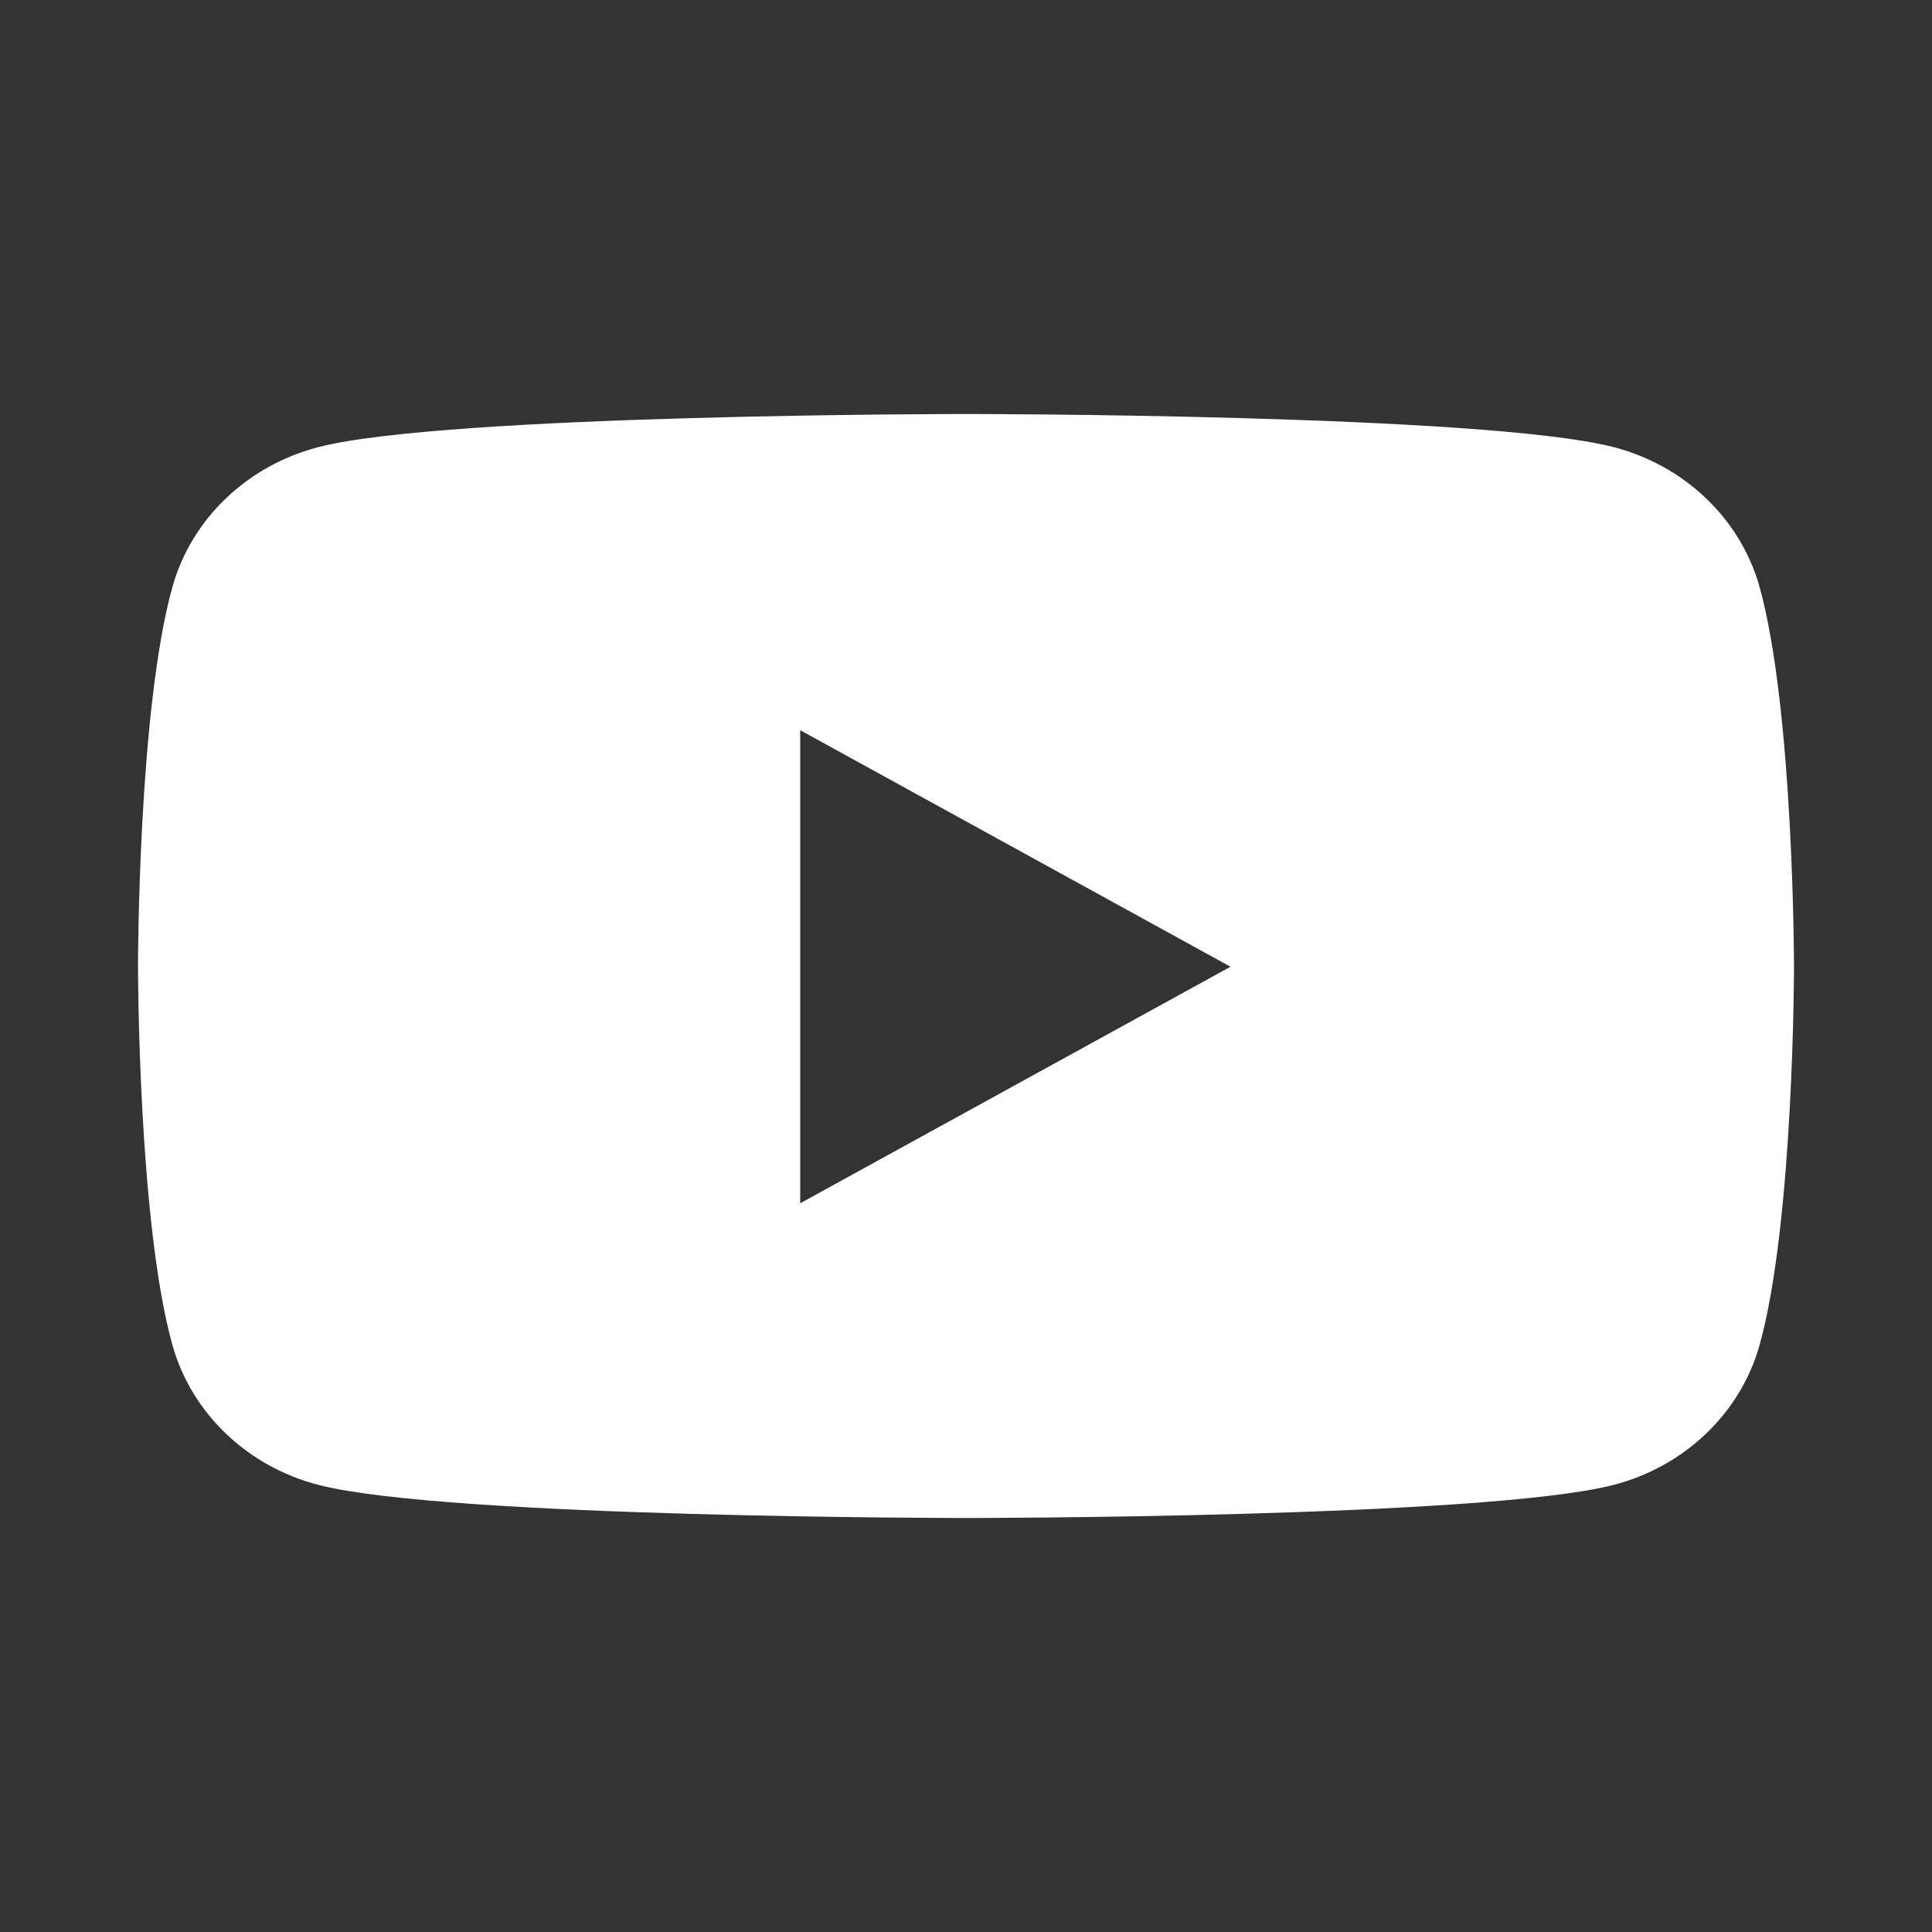 <svg width="21" height="21" viewBox="0 0 21 21" fill="none" xmlns="http://www.w3.org/2000/svg">
<rect x="0" y="0" width="21" height="21" fill="#333333" stroke="none"/>
<path fill-rule="evenodd" clip-rule="evenodd" d="M17.532 4.858C18.307 5.056 18.916 5.636 19.124 6.374C19.498 7.71 19.5 10.5 19.5 10.5C19.5 10.5 19.5 13.29 19.124 14.626C18.916 15.364 18.307 15.944 17.532 16.142C16.129 16.5 10.5 16.5 10.5 16.5C10.5 16.5 4.871 16.5 3.468 16.142C2.693 15.944 2.084 15.364 1.876 14.626C1.5 13.29 1.5 10.5 1.5 10.5C1.5 10.5 1.5 7.71 1.876 6.374C2.084 5.636 2.693 5.056 3.468 4.858C4.871 4.5 10.5 4.5 10.5 4.5C10.5 4.5 16.129 4.5 17.532 4.858ZM13.375 10.508L8.698 13.079V7.937L13.375 10.508Z" fill="white"/>
</svg>
